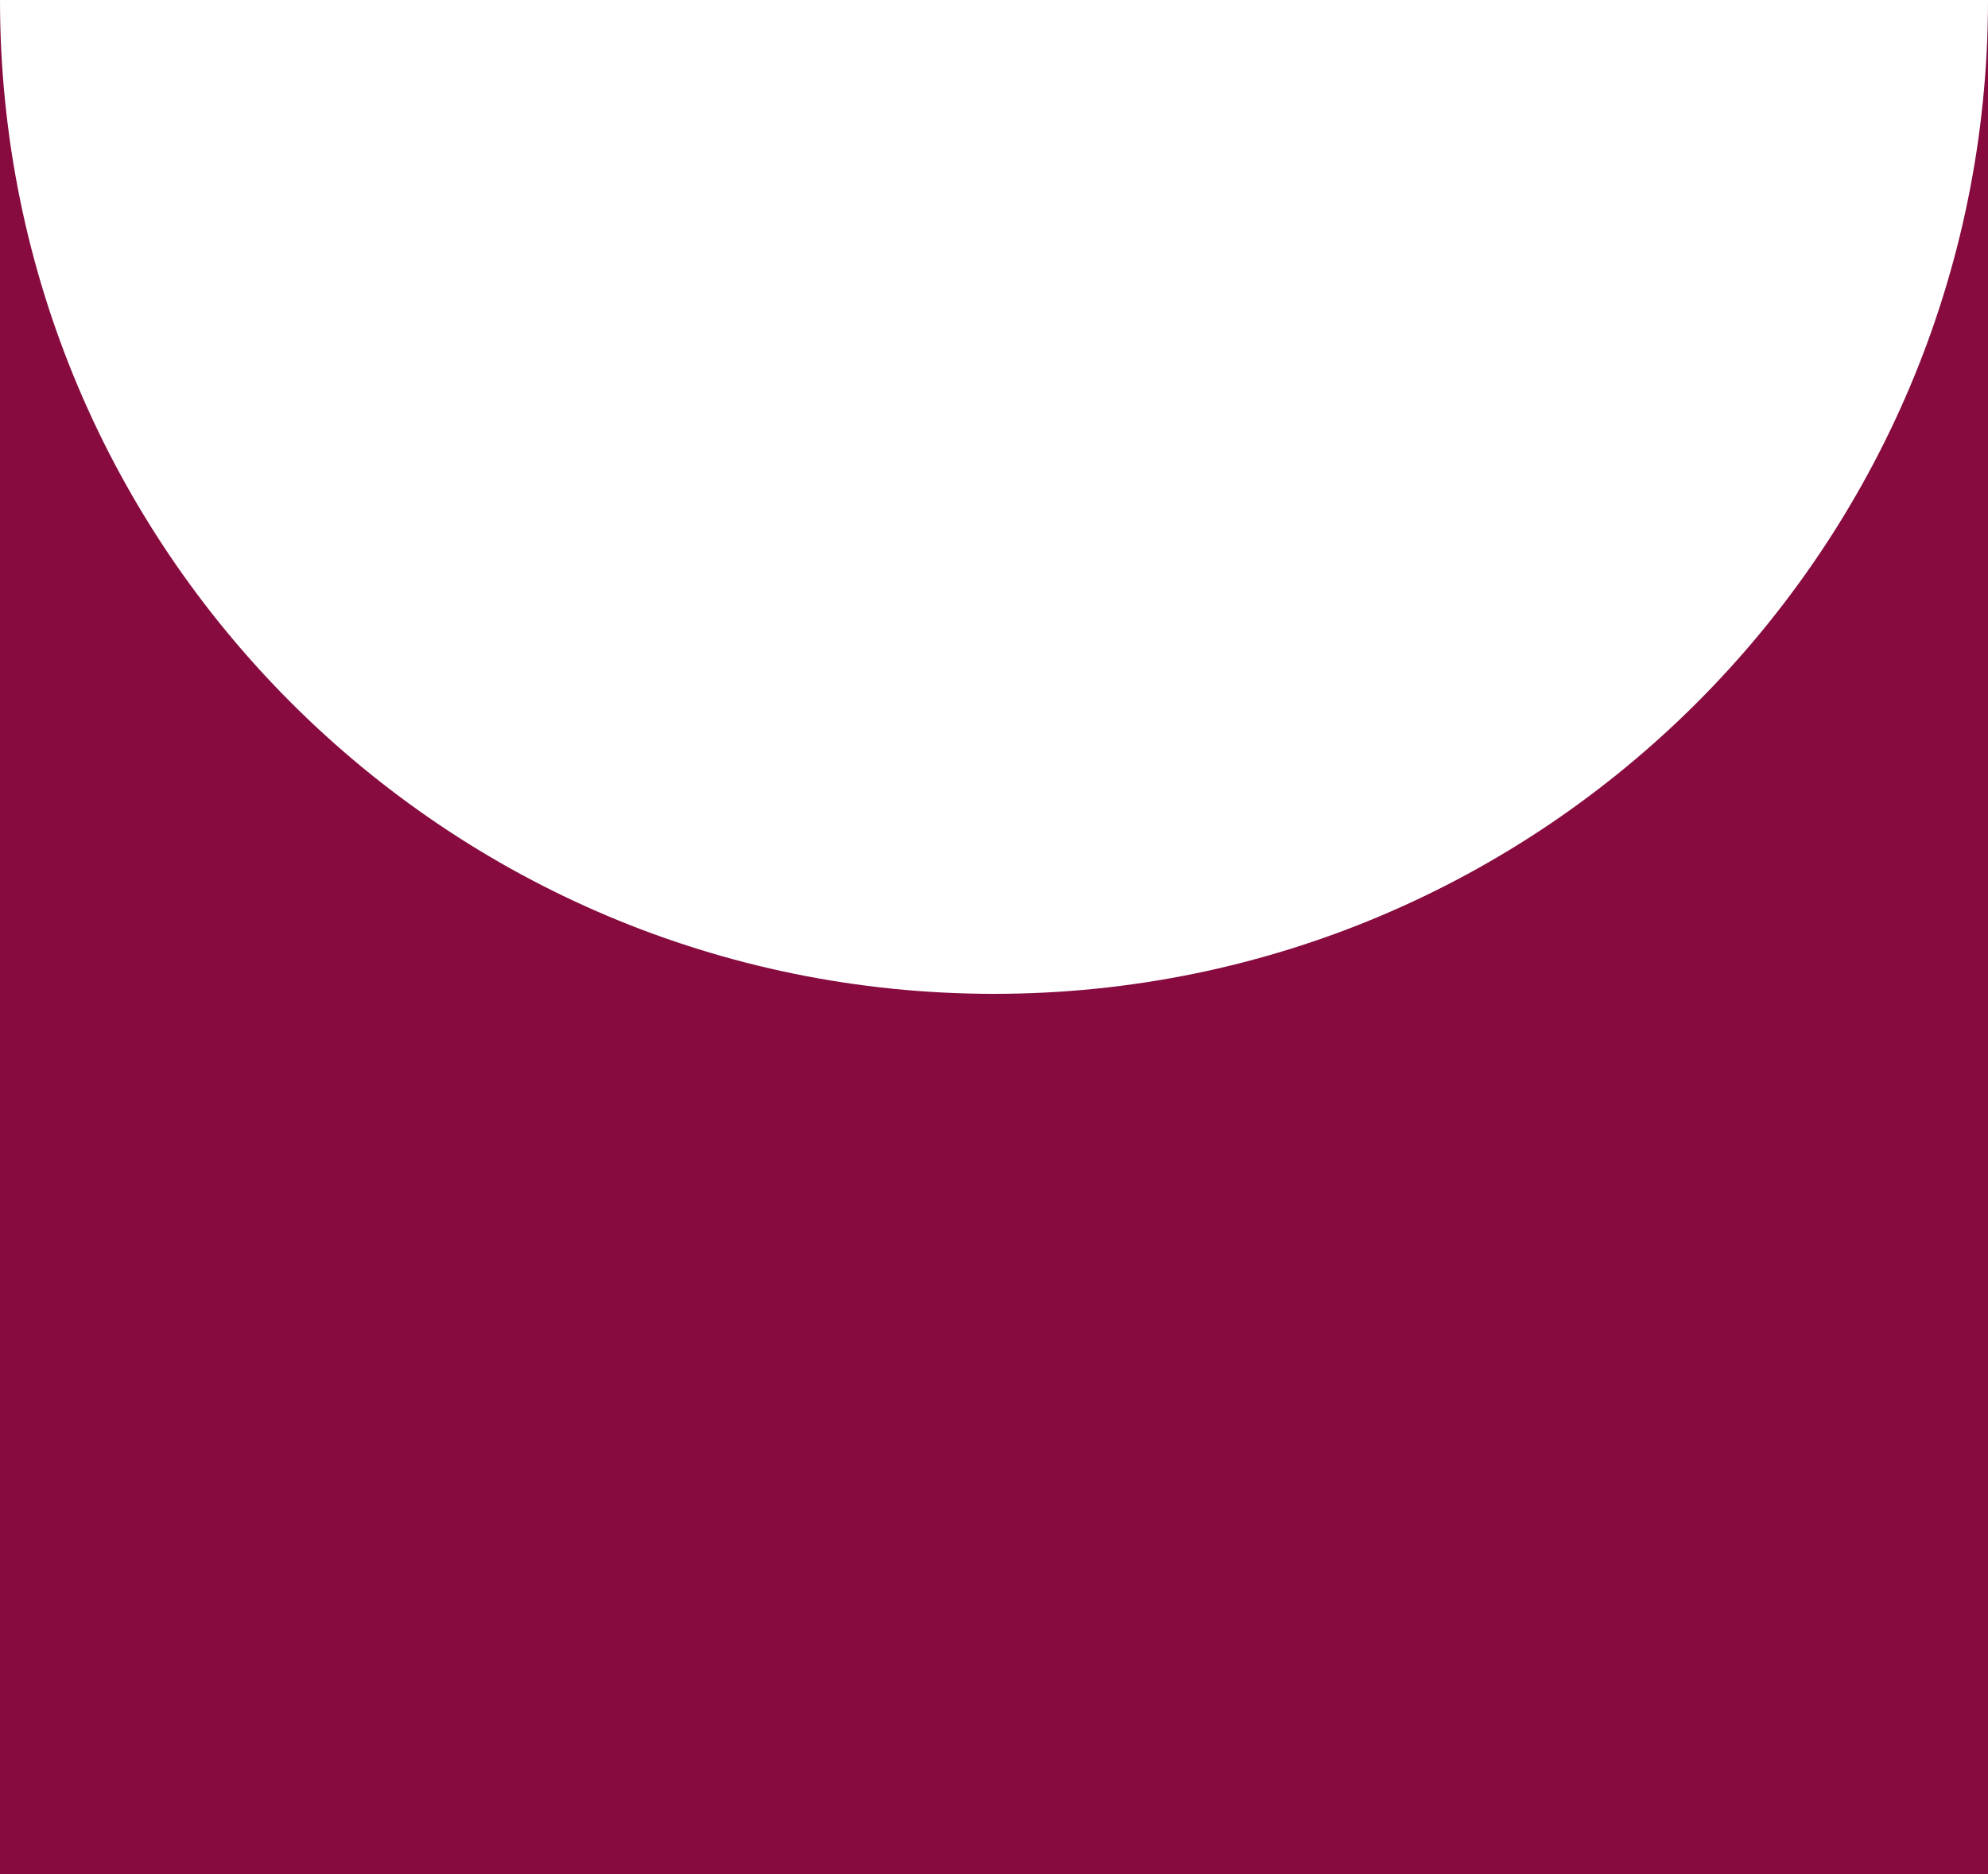 <?xml version="1.0" encoding="UTF-8"?> <svg xmlns="http://www.w3.org/2000/svg" width="2240" height="2112" viewBox="0 0 2240 2112" fill="none"> <path d="M1120 1120C1738.56 1120 2240 618.559 2240 0V2112H0V0C0 618.559 501.441 1120 1120 1120Z" fill="#870B3F"></path> </svg> 